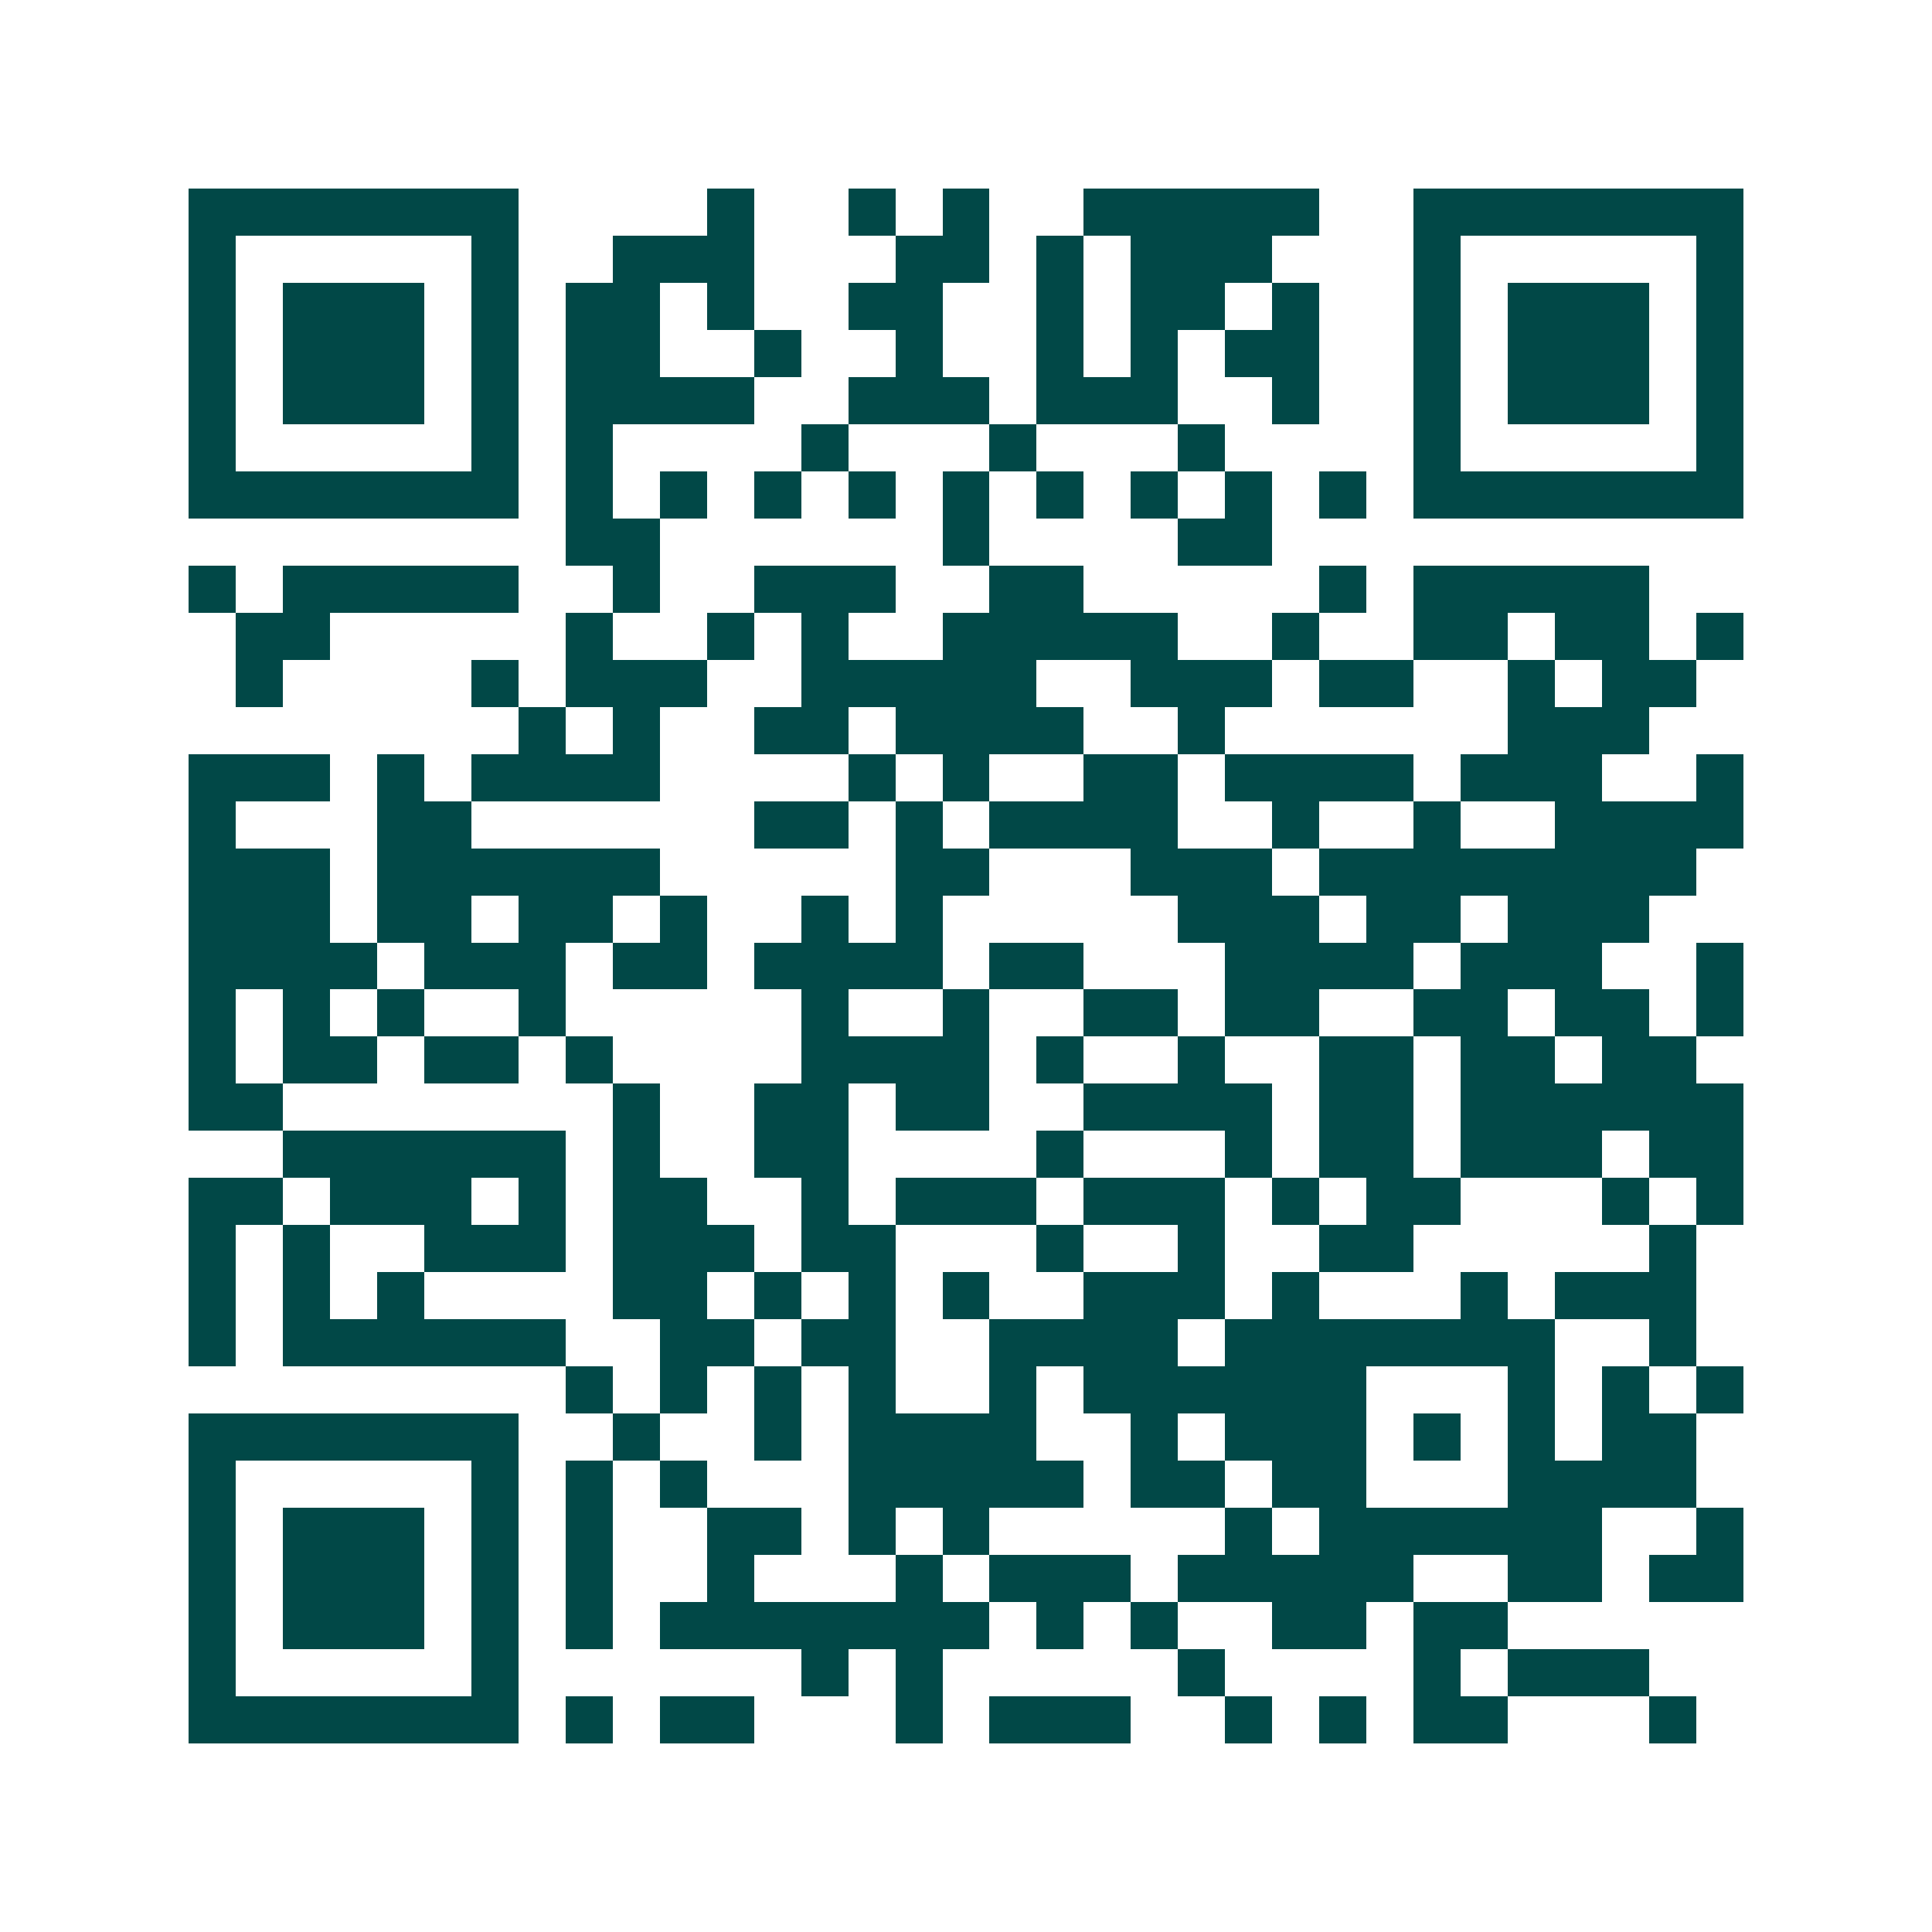 <svg xmlns="http://www.w3.org/2000/svg" width="200" height="200" viewBox="0 0 41 41" shape-rendering="crispEdges"><path fill="#ffffff" d="M0 0h41v41H0z"/><path stroke="#014847" d="M4 4.5h7m4 0h1m2 0h1m1 0h1m2 0h5m2 0h7M4 5.5h1m5 0h1m2 0h3m3 0h2m1 0h1m1 0h3m3 0h1m5 0h1M4 6.5h1m1 0h3m1 0h1m1 0h2m1 0h1m2 0h2m2 0h1m1 0h2m1 0h1m2 0h1m1 0h3m1 0h1M4 7.5h1m1 0h3m1 0h1m1 0h2m2 0h1m2 0h1m2 0h1m1 0h1m1 0h2m2 0h1m1 0h3m1 0h1M4 8.5h1m1 0h3m1 0h1m1 0h4m2 0h3m1 0h3m2 0h1m2 0h1m1 0h3m1 0h1M4 9.5h1m5 0h1m1 0h1m4 0h1m3 0h1m3 0h1m4 0h1m5 0h1M4 10.5h7m1 0h1m1 0h1m1 0h1m1 0h1m1 0h1m1 0h1m1 0h1m1 0h1m1 0h1m1 0h7M12 11.5h2m6 0h1m4 0h2M4 12.5h1m1 0h5m2 0h1m2 0h3m2 0h2m5 0h1m1 0h5M5 13.5h2m5 0h1m2 0h1m1 0h1m2 0h5m2 0h1m2 0h2m1 0h2m1 0h1M5 14.5h1m4 0h1m1 0h3m2 0h5m2 0h3m1 0h2m2 0h1m1 0h2M11 15.5h1m1 0h1m2 0h2m1 0h4m2 0h1m6 0h3M4 16.5h3m1 0h1m1 0h4m4 0h1m1 0h1m2 0h2m1 0h4m1 0h3m2 0h1M4 17.5h1m3 0h2m6 0h2m1 0h1m1 0h4m2 0h1m2 0h1m2 0h4M4 18.5h3m1 0h6m5 0h2m3 0h3m1 0h8M4 19.5h3m1 0h2m1 0h2m1 0h1m2 0h1m1 0h1m5 0h3m1 0h2m1 0h3M4 20.5h4m1 0h3m1 0h2m1 0h4m1 0h2m3 0h4m1 0h3m2 0h1M4 21.5h1m1 0h1m1 0h1m2 0h1m5 0h1m2 0h1m2 0h2m1 0h2m2 0h2m1 0h2m1 0h1M4 22.5h1m1 0h2m1 0h2m1 0h1m4 0h4m1 0h1m2 0h1m2 0h2m1 0h2m1 0h2M4 23.5h2m7 0h1m2 0h2m1 0h2m2 0h4m1 0h2m1 0h6M6 24.5h6m1 0h1m2 0h2m4 0h1m3 0h1m1 0h2m1 0h3m1 0h2M4 25.5h2m1 0h3m1 0h1m1 0h2m2 0h1m1 0h3m1 0h3m1 0h1m1 0h2m3 0h1m1 0h1M4 26.5h1m1 0h1m2 0h3m1 0h3m1 0h2m3 0h1m2 0h1m2 0h2m5 0h1M4 27.5h1m1 0h1m1 0h1m4 0h2m1 0h1m1 0h1m1 0h1m2 0h3m1 0h1m3 0h1m1 0h3M4 28.5h1m1 0h6m2 0h2m1 0h2m2 0h4m1 0h7m2 0h1M12 29.5h1m1 0h1m1 0h1m1 0h1m2 0h1m1 0h6m3 0h1m1 0h1m1 0h1M4 30.5h7m2 0h1m2 0h1m1 0h4m2 0h1m1 0h3m1 0h1m1 0h1m1 0h2M4 31.5h1m5 0h1m1 0h1m1 0h1m3 0h5m1 0h2m1 0h2m3 0h4M4 32.5h1m1 0h3m1 0h1m1 0h1m2 0h2m1 0h1m1 0h1m5 0h1m1 0h6m2 0h1M4 33.5h1m1 0h3m1 0h1m1 0h1m2 0h1m3 0h1m1 0h3m1 0h5m2 0h2m1 0h2M4 34.5h1m1 0h3m1 0h1m1 0h1m1 0h7m1 0h1m1 0h1m2 0h2m1 0h2M4 35.5h1m5 0h1m6 0h1m1 0h1m5 0h1m4 0h1m1 0h3M4 36.5h7m1 0h1m1 0h2m3 0h1m1 0h3m2 0h1m1 0h1m1 0h2m3 0h1"/></svg>
